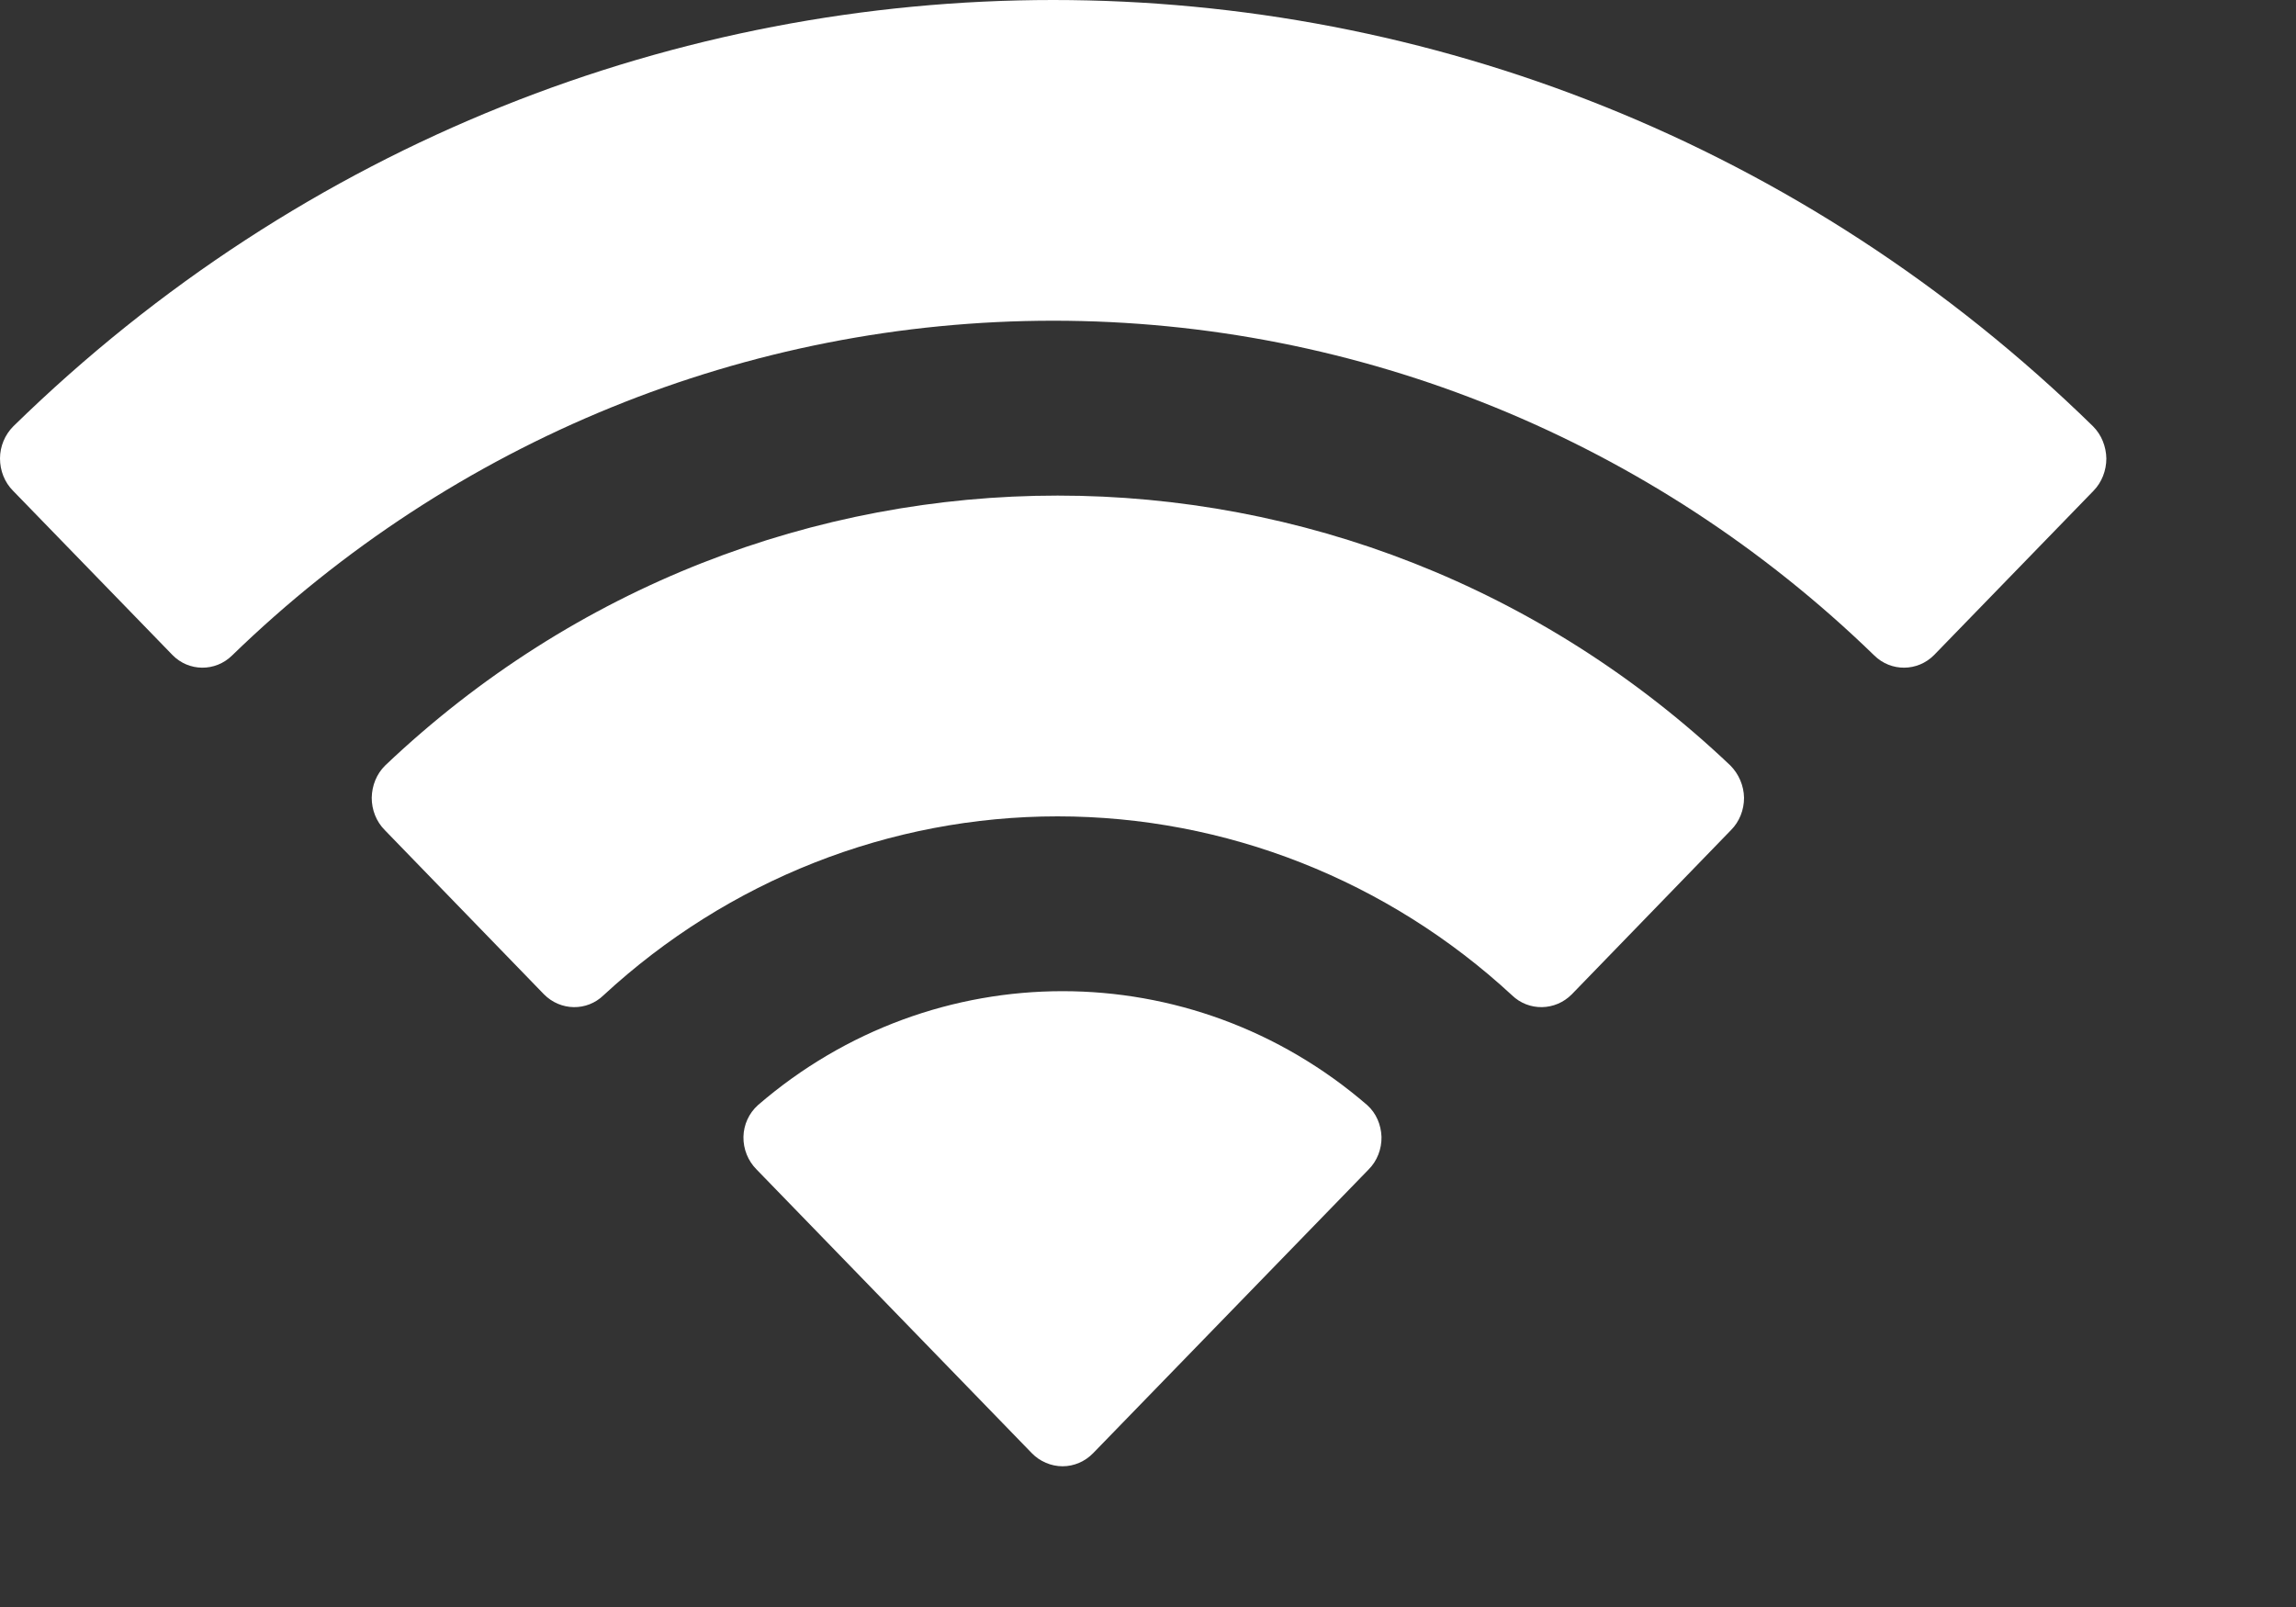 <?xml version="1.0" encoding="utf-8"?>
<svg xmlns="http://www.w3.org/2000/svg" fill="none" height="100%" overflow="visible" preserveAspectRatio="none" style="display: block;" viewBox="0 0 10 7" width="100%">
<rect x="0" y="0" width="10" height="7" fill="#333333" stroke="none"/>
<path d="M3.301 4.814C4.067 4.152 5.189 4.152 5.955 4.814C5.994 4.849 6.015 4.899 6.017 4.952C6.018 5.005 5.998 5.057 5.961 5.094L4.761 6.33C4.726 6.366 4.678 6.387 4.628 6.387C4.578 6.387 4.529 6.366 4.494 6.33L3.295 5.094C3.258 5.057 3.237 5.005 3.238 4.952C3.239 4.899 3.262 4.849 3.301 4.814ZM1.678 3.334C3.328 1.767 5.885 1.767 7.536 3.334C7.573 3.371 7.595 3.422 7.596 3.475C7.596 3.528 7.576 3.579 7.539 3.616L6.846 4.331C6.774 4.404 6.658 4.406 6.585 4.335C6.043 3.834 5.338 3.556 4.606 3.556C3.876 3.556 3.171 3.834 2.629 4.335C2.556 4.406 2.441 4.404 2.369 4.331L1.676 3.616C1.639 3.579 1.619 3.528 1.619 3.475C1.62 3.422 1.64 3.371 1.678 3.334ZM0.058 1.857C2.59 -0.619 6.584 -0.619 9.116 1.857C9.153 1.894 9.173 1.945 9.174 1.997C9.174 2.05 9.154 2.101 9.118 2.138L8.424 2.853C8.352 2.926 8.236 2.927 8.163 2.855C7.199 1.919 5.919 1.397 4.588 1.397C3.257 1.397 1.976 1.918 1.011 2.855C0.938 2.927 0.822 2.926 0.751 2.853L0.057 2.138C0.02 2.101 -0 2.05 4.0656e-06 1.997C0 1.945 0.021 1.894 0.058 1.857Z" fill="white" id="Wifi"/>
</svg>